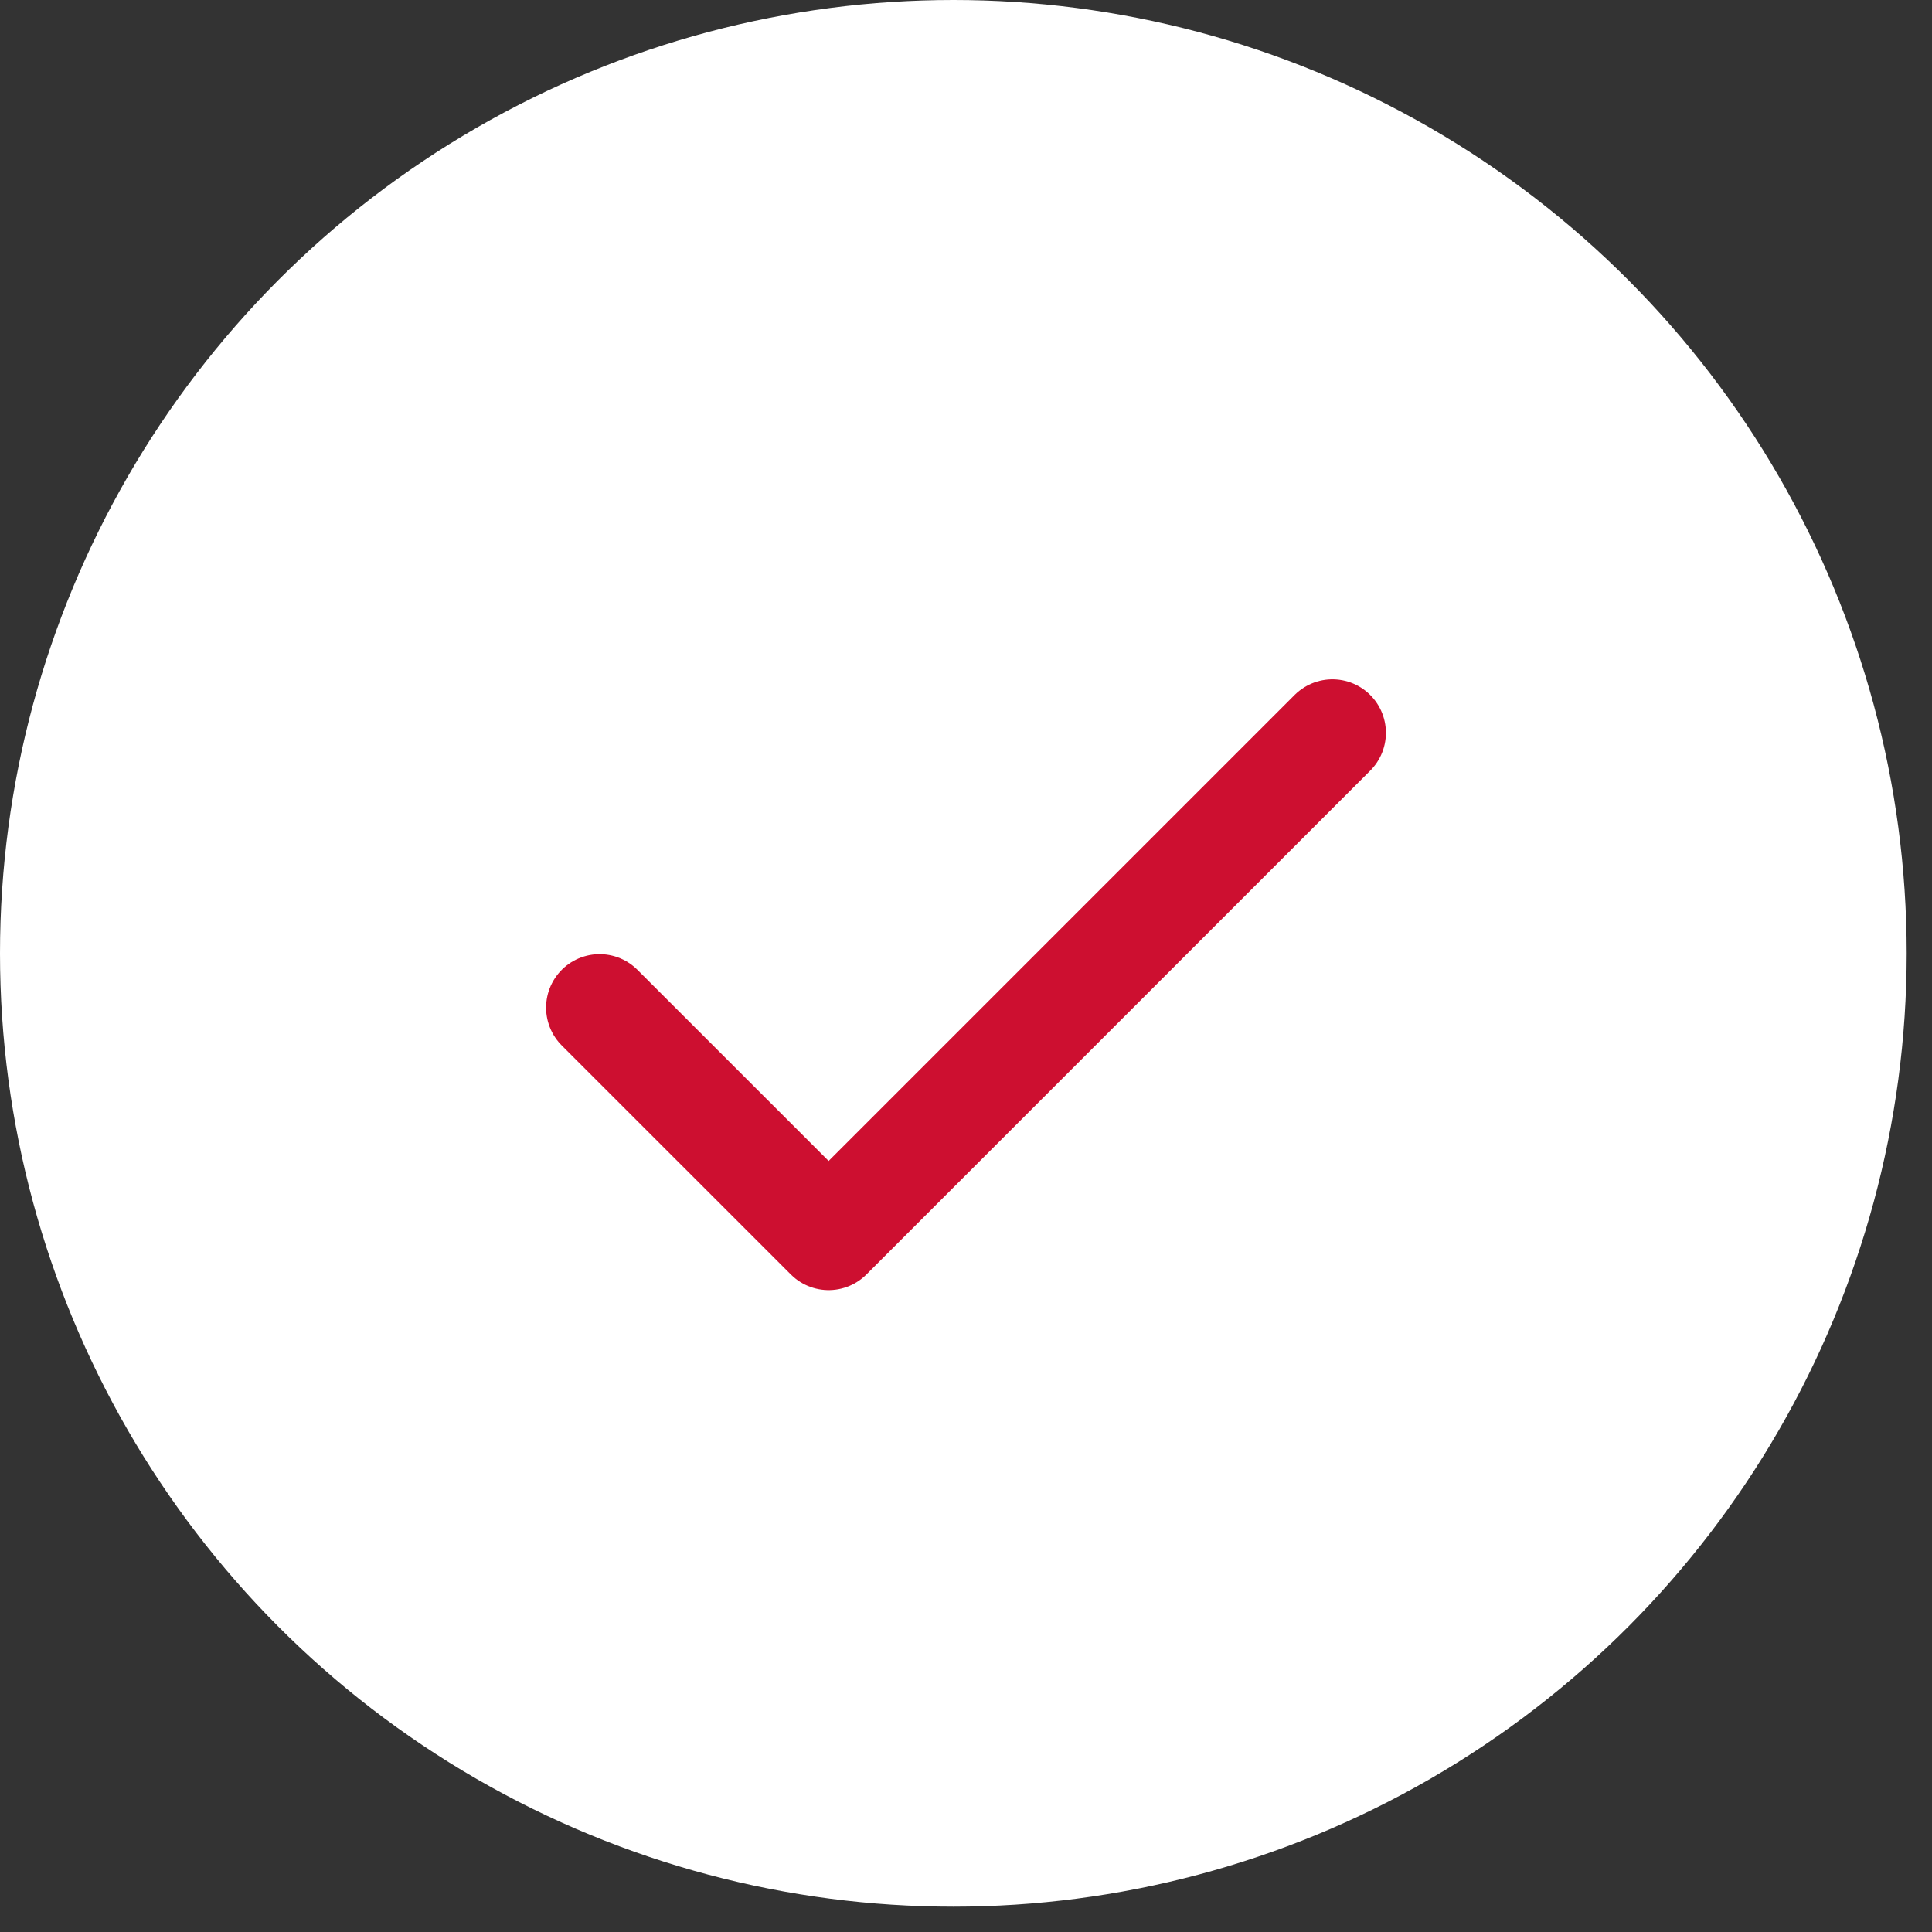 <svg width="29" height="29" viewBox="0 0 29 29" fill="none" xmlns="http://www.w3.org/2000/svg">
<rect x="0" y="0" width="29" height="29" fill="#333333" stroke="none"/>
<circle cx="14.31" cy="14.31" r="14.31" fill="white"/>
<path d="M20 11L12.438 18.562L9 15.125" stroke="#CD0F30" stroke-width="1.606" stroke-linecap="round" stroke-linejoin="round"/>
</svg>
